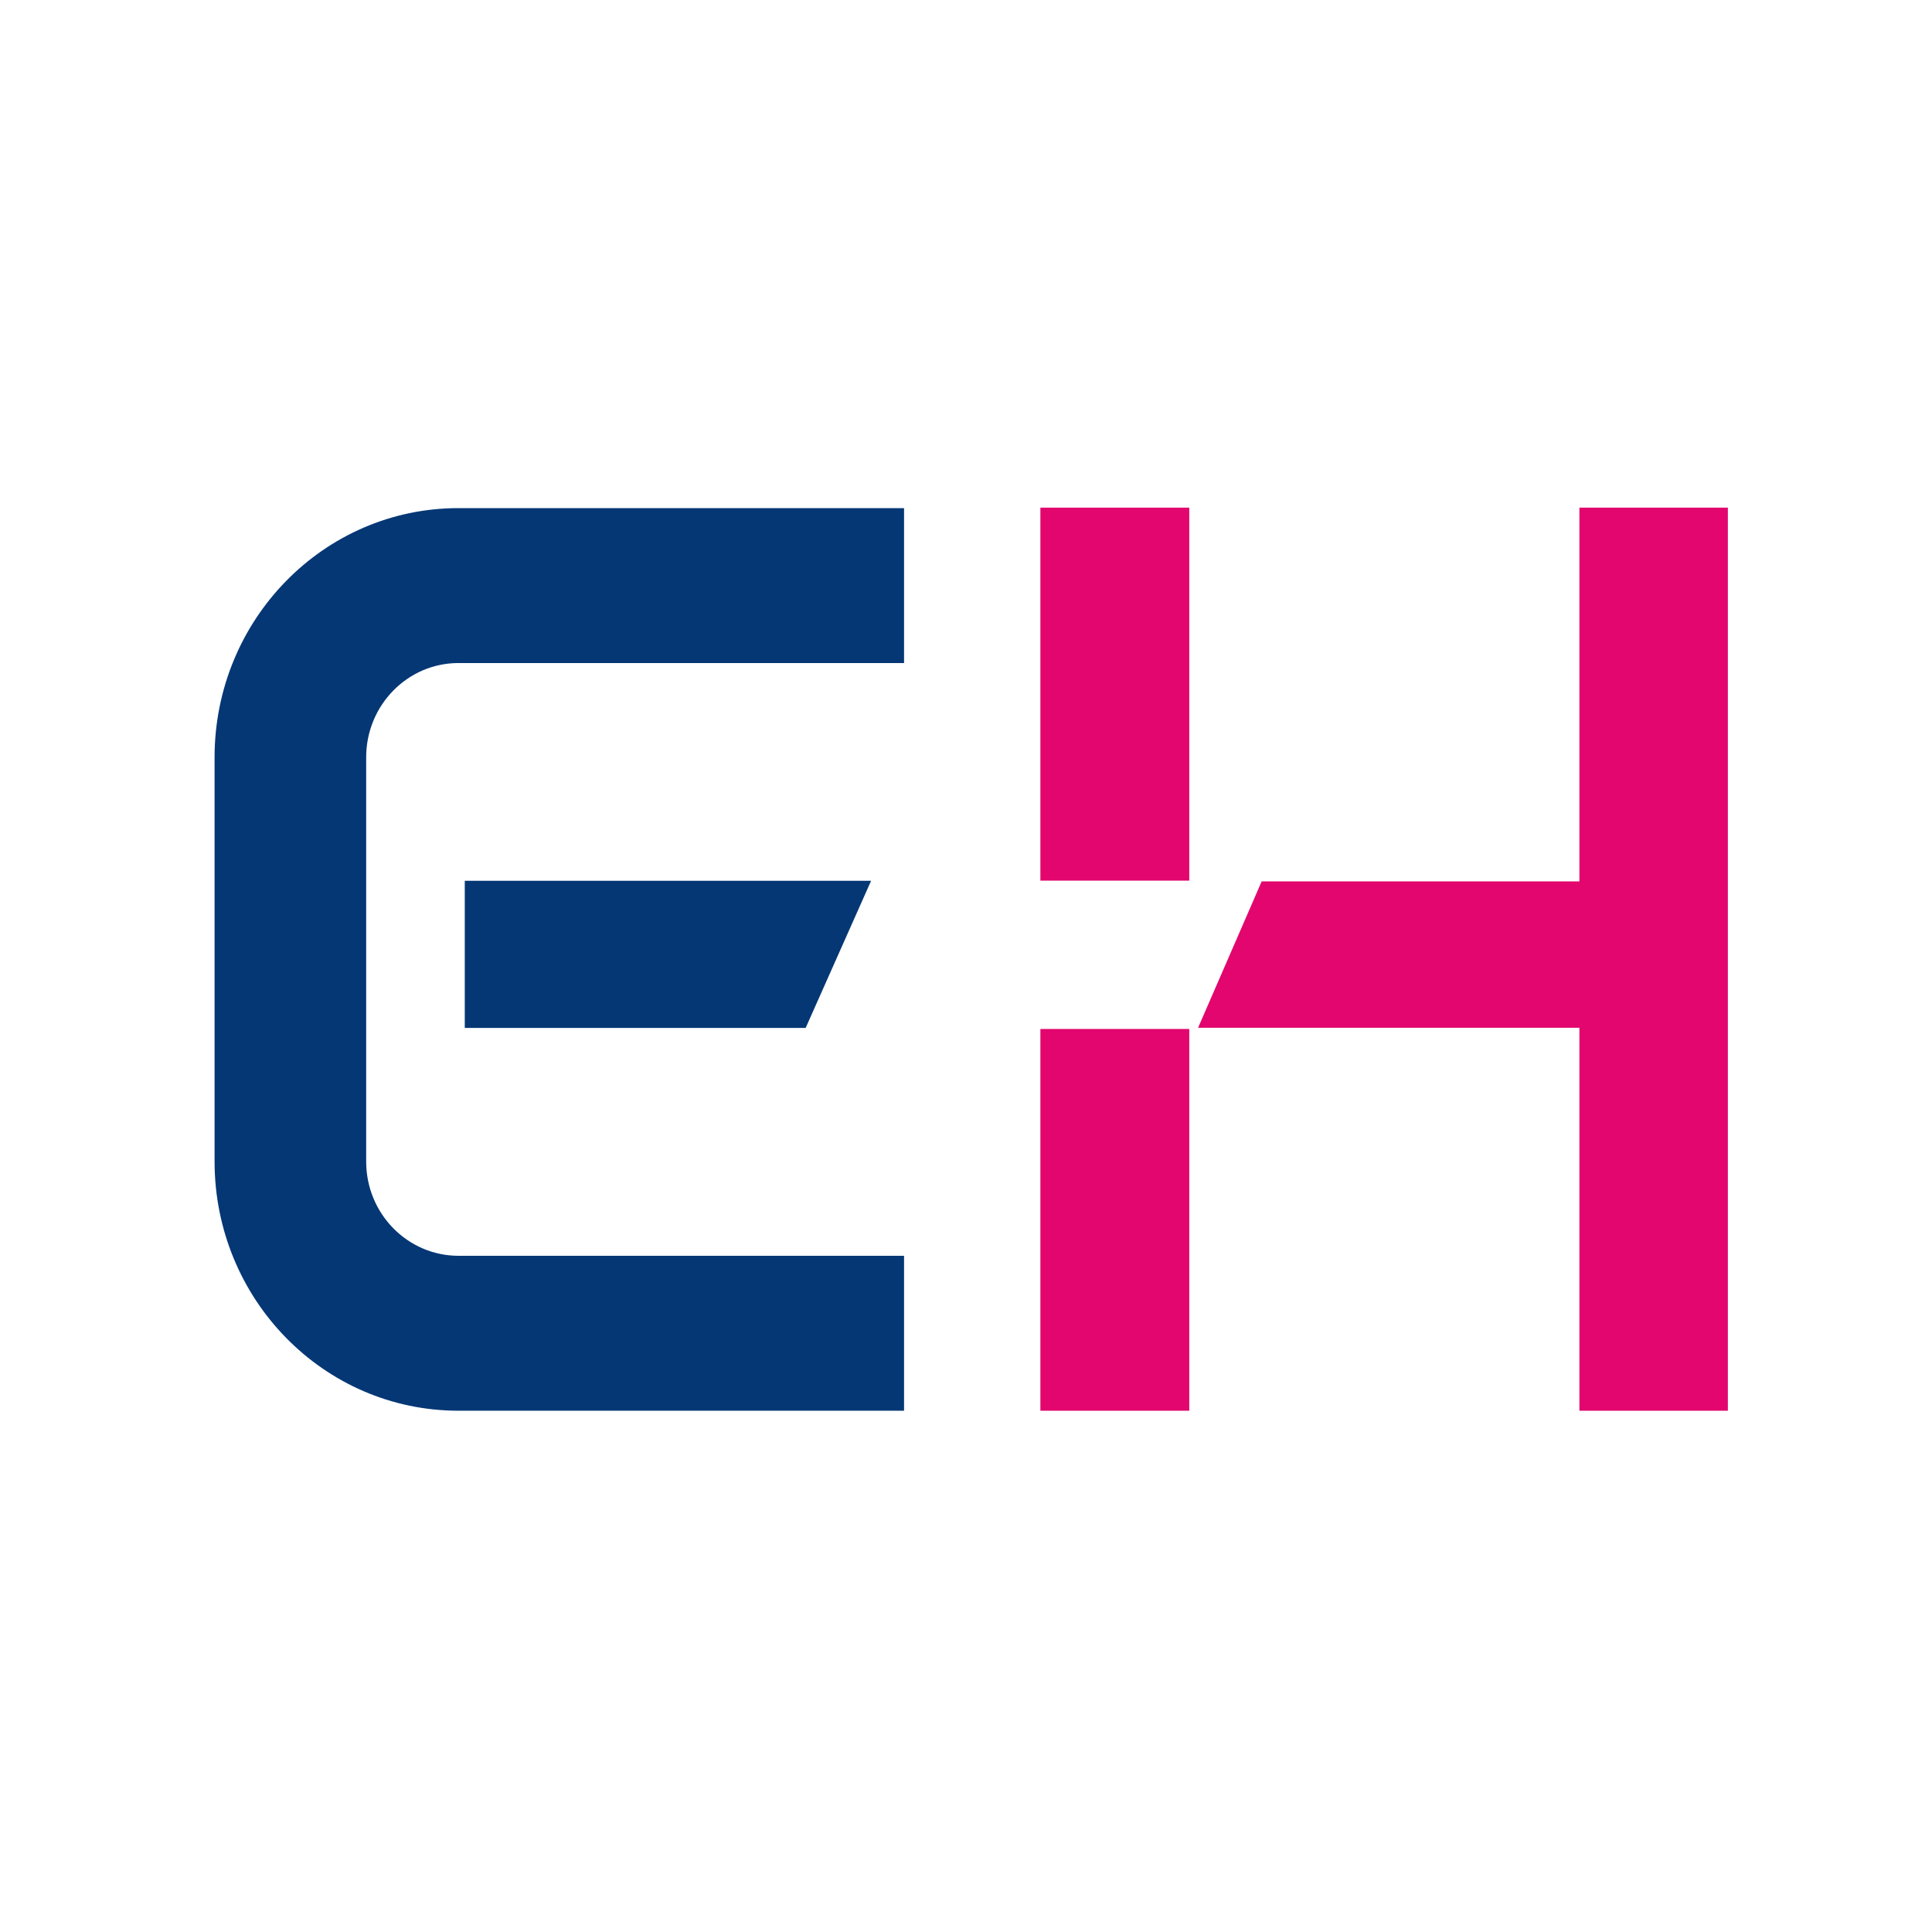 <svg width="32" height="32" viewBox="0 0 32 32" fill="none" xmlns="http://www.w3.org/2000/svg">
<path fill-rule="evenodd" clip-rule="evenodd" d="M7.592 23.366C5.361 23.365 3.555 21.519 3.554 19.239V12.543C3.555 10.264 5.361 8.417 7.592 8.416H14.974V10.982H7.592C6.749 10.983 6.065 11.682 6.065 12.543V19.239C6.065 20.101 6.749 20.798 7.592 20.8H14.974V23.366H7.592Z" fill="#053775"/>
<path fill-rule="evenodd" clip-rule="evenodd" d="M7.698 14.589V17.026H13.344L14.428 14.589H7.698Z" fill="#053775"/>
<path fill-rule="evenodd" clip-rule="evenodd" d="M17.232 23.366H19.698V17.043H17.232V23.366Z" fill="#E2066E"/>
<path fill-rule="evenodd" clip-rule="evenodd" d="M19.698 8.408H17.232V14.586H19.698V8.408Z" fill="#E2066E"/>
<path fill-rule="evenodd" clip-rule="evenodd" d="M26.16 8.408V14.599H20.897L19.844 17.023H26.16V23.366H28.619V8.408H26.16Z" fill="#E2066E"/>
</svg>
